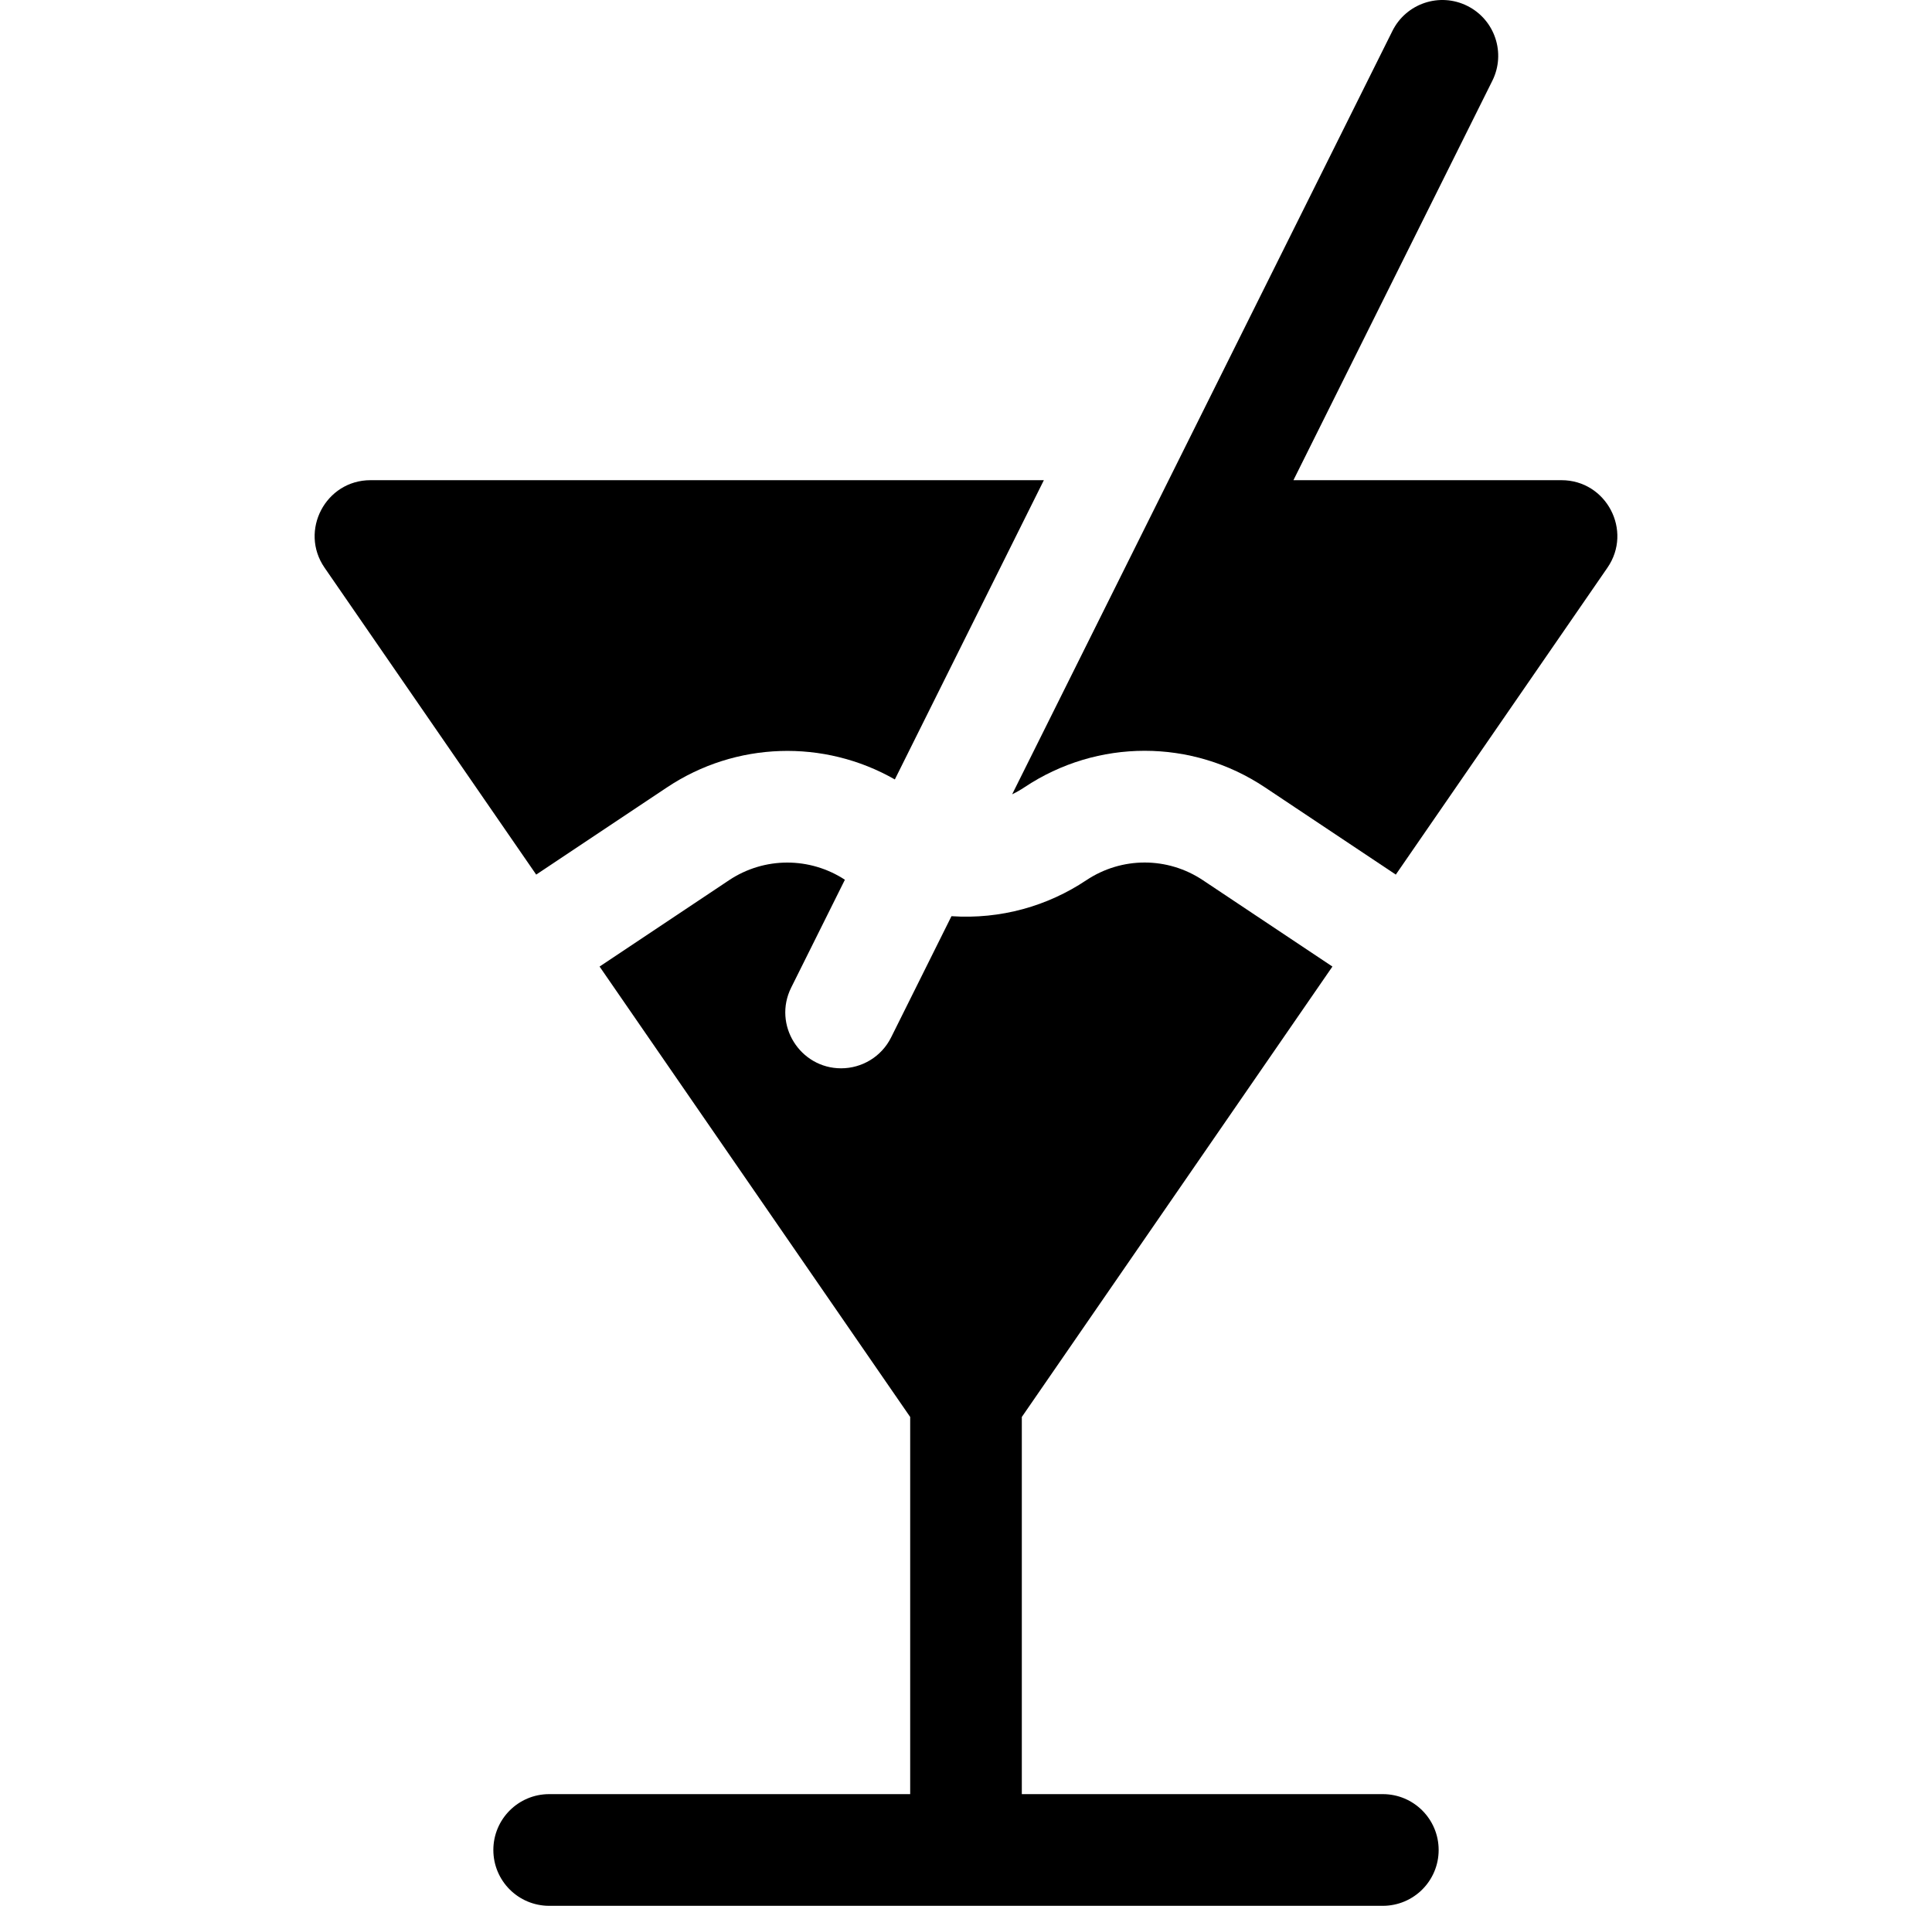 <svg width="73" height="72" viewBox="0 0 73 72" fill="none" xmlns="http://www.w3.org/2000/svg">
<g clip-path="url(#clip0_149_202)">
<path d="M25.205 29.745C27.801 28.015 31.132 27.916 33.811 29.447L39.442 18.141H14C12.303 18.141 11.3 20.051 12.264 21.448L20.26 33.042C28.594 27.486 21.594 32.152 25.205 29.745Z" fill="black"/>
<path d="M52.25 67.781H38.609V53.532L50.345 36.516C44.069 32.332 45.924 33.569 45.455 33.256C44.115 32.362 42.385 32.362 41.045 33.255C39.582 34.231 37.814 34.737 35.951 34.613L33.671 39.191C33.302 39.932 32.556 40.36 31.781 40.36C30.231 40.36 29.193 38.72 29.895 37.31L31.924 33.236C30.608 32.376 28.889 32.36 27.545 33.255C27.003 33.617 29.169 32.173 22.655 36.516L34.391 53.532V67.781H20.75C19.585 67.781 18.641 68.726 18.641 69.891C18.641 71.056 19.585 72 20.75 72H52.25C53.415 72 54.359 71.056 54.359 69.891C54.359 68.726 53.415 67.781 52.25 67.781Z" fill="black"/>
<path d="M59 18.141H48.872L56.388 3.05C56.907 2.007 56.483 0.741 55.44 0.222C54.397 -0.298 53.131 0.127 52.612 1.169C44.842 16.77 46.014 14.407 38.244 30.008C38.403 29.931 38.557 29.844 38.705 29.745C41.466 27.904 45.034 27.904 47.795 29.745C51.504 32.217 44.425 27.499 52.74 33.042L60.736 21.448C61.7 20.05 60.697 18.141 59 18.141Z" fill="black"/>
</g>
<defs>
<clipPath id="clip0_149_202">
<rect width="72" height="72" fill="white" transform="translate(0.5)"/>
</clipPath>
</defs>
</svg>
